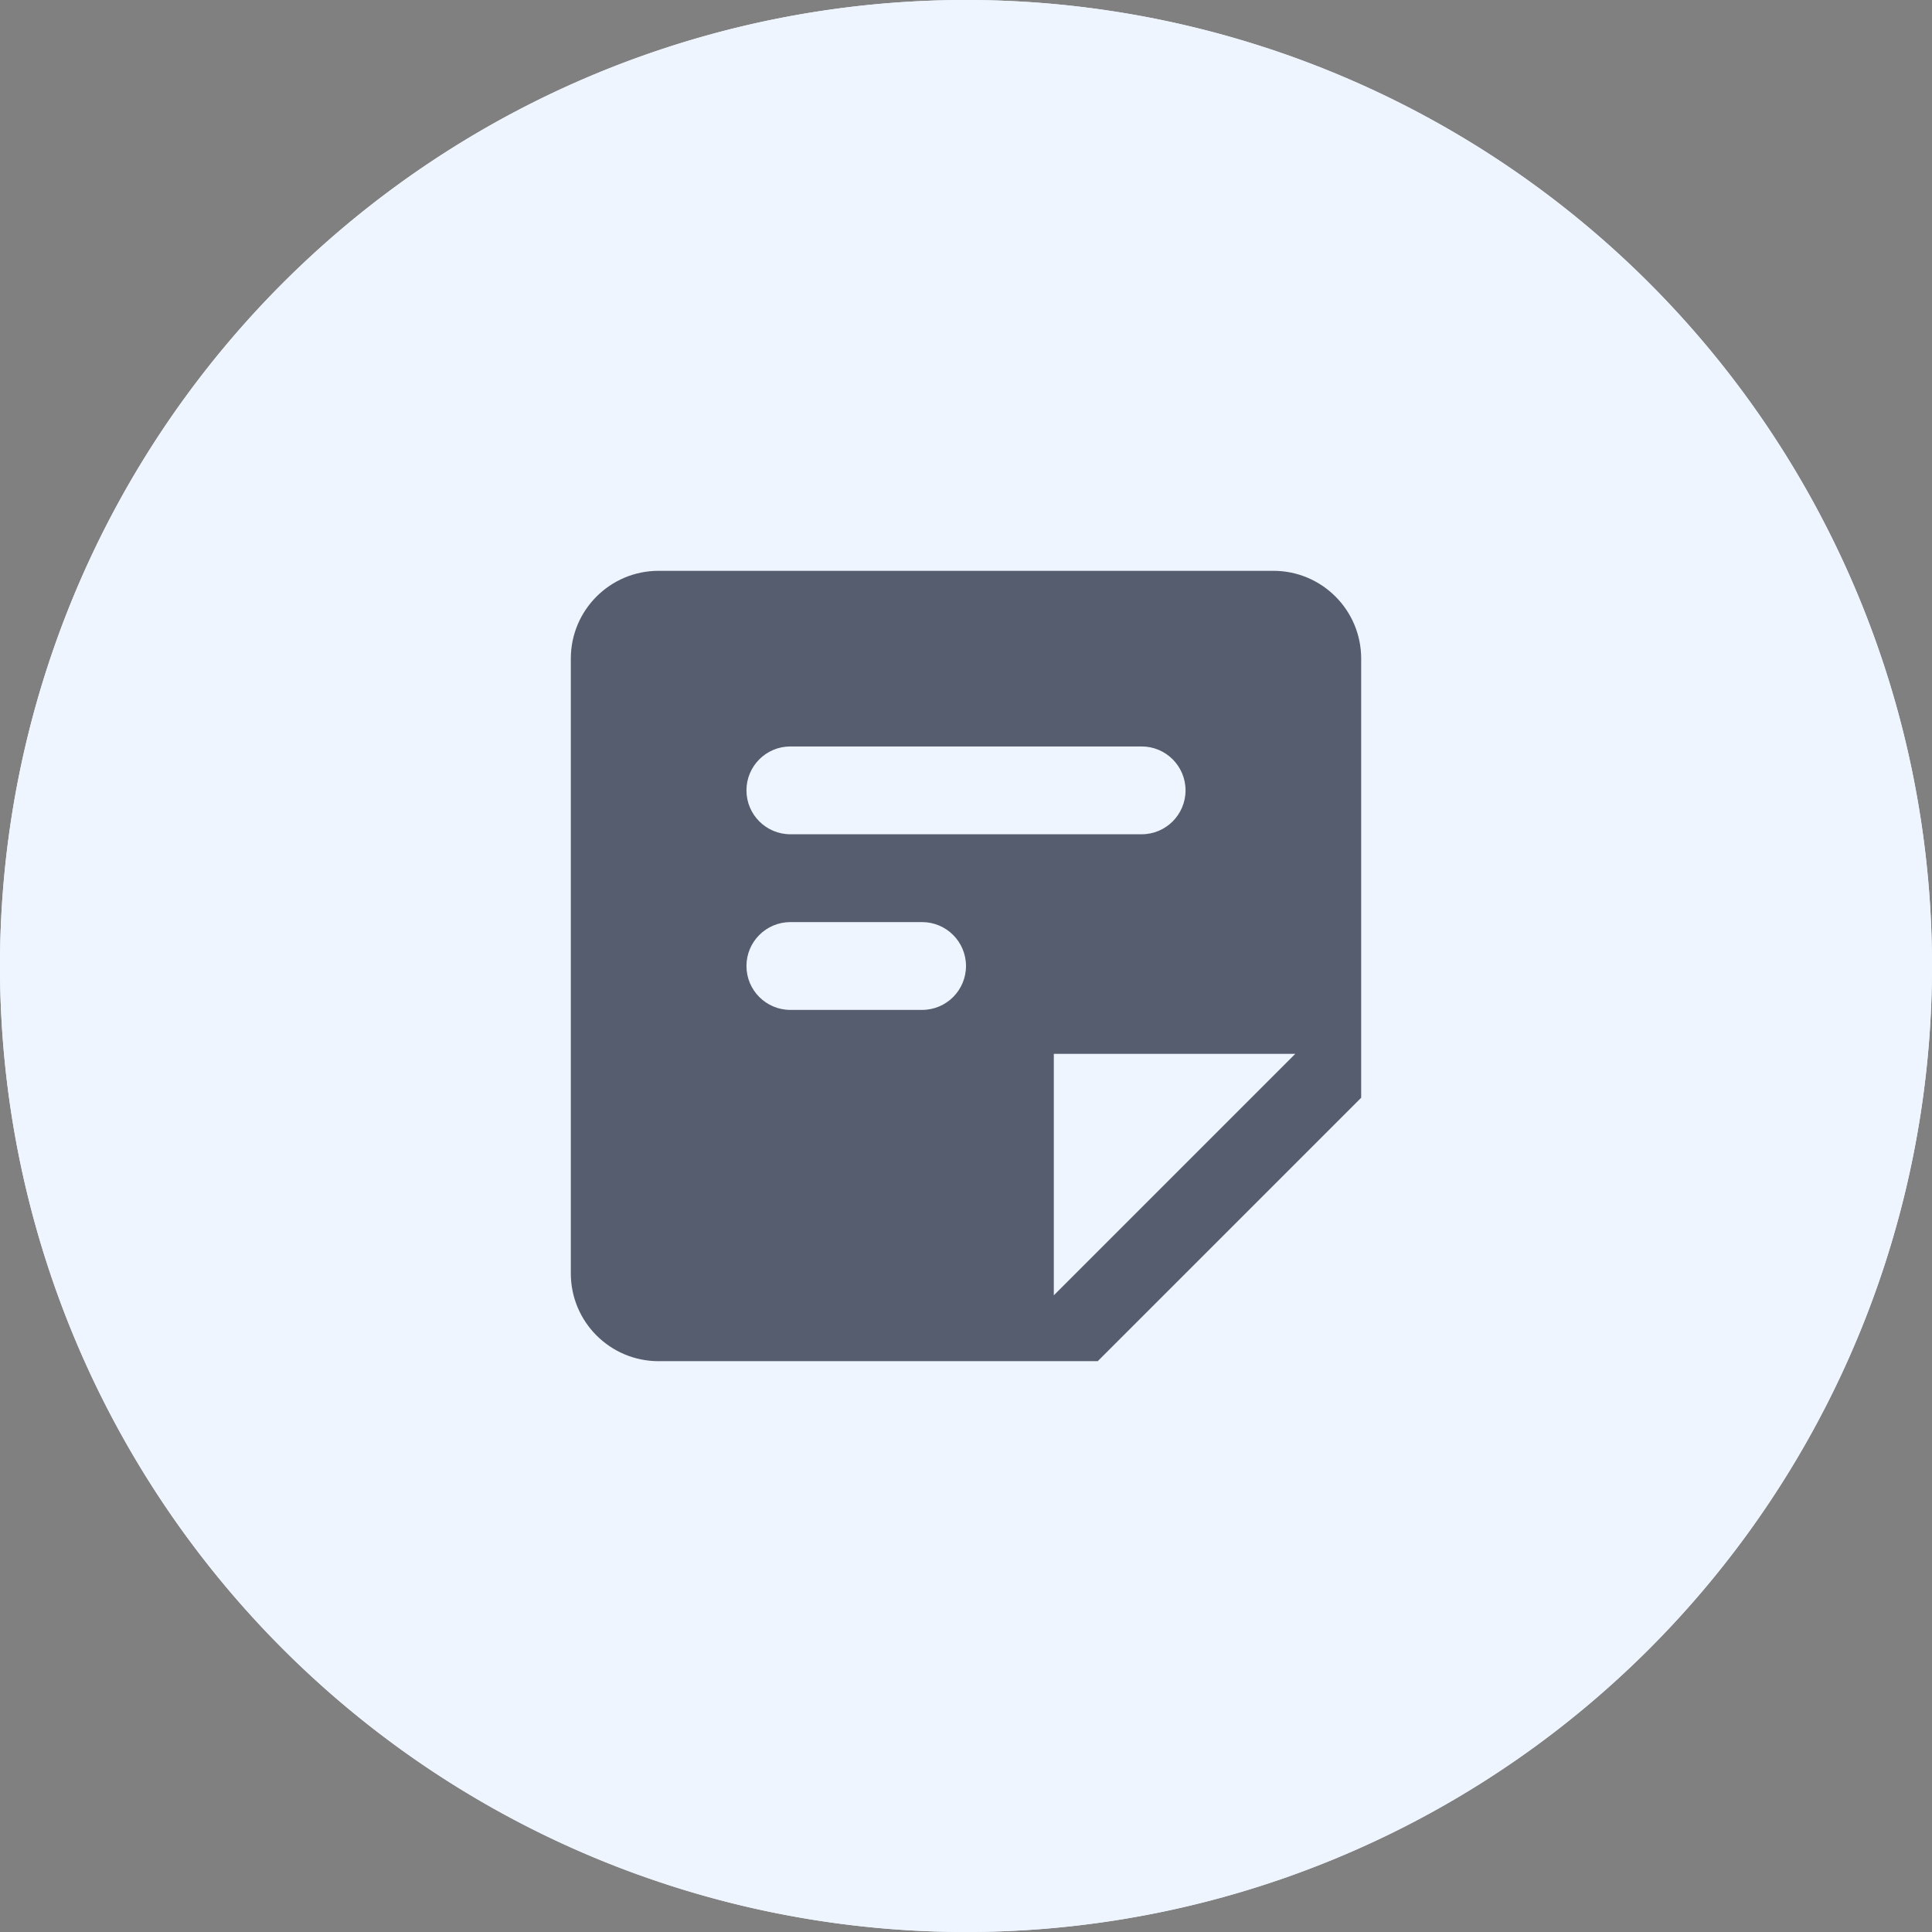 <svg xmlns="http://www.w3.org/2000/svg" xmlns:xlink="http://www.w3.org/1999/xlink" viewBox="0 0 44 44" class="design-iconfont">
  <rect x="0" y="0" width="44" height="44" fill="#808080" stroke="none"/>
  <defs>
    <path id="zsxv7alan__jfial2q70a" d="M22 0A22 22 0 1 0 22 44A22 22 0 1 0 22 0Z"/>
  </defs>
  <g fill="none" fill-rule="evenodd">
    <g fill="#EFF5FF">
      <use xlink:href="#zsxv7alan__jfial2q70a"/>
      <use xlink:href="#zsxv7alan__jfial2q70a"/>
    </g>
    <path d="M29,13 L15,13 C13.895,13 13,13.895 13,15 L13,29 C13,30.105 13.895,31 15,31 L25,31 L31,25 L31,15 C31,13.895 30.105,13 29,13 Z M18,17 L26,17 C26.552,17 27,17.448 27,18 L27,18 C27,18.552 26.552,19 26,19 L18,19 C17.448,19 17,18.552 17,18 L17,18 C17,17.448 17.448,17 18,17 Z M21,23 L18,23 C17.448,23 17,22.552 17,22 L17,22 C17,21.448 17.448,21 18,21 L21,21 C21.552,21 22,21.448 22,22 L22,22 C22,22.552 21.552,23 21,23 Z M24,29.5 L24,24 L29.5,24 L24,29.5 Z" fill="#2F384A" fill-rule="nonzero" opacity=".8"/>
  </g>
</svg>
